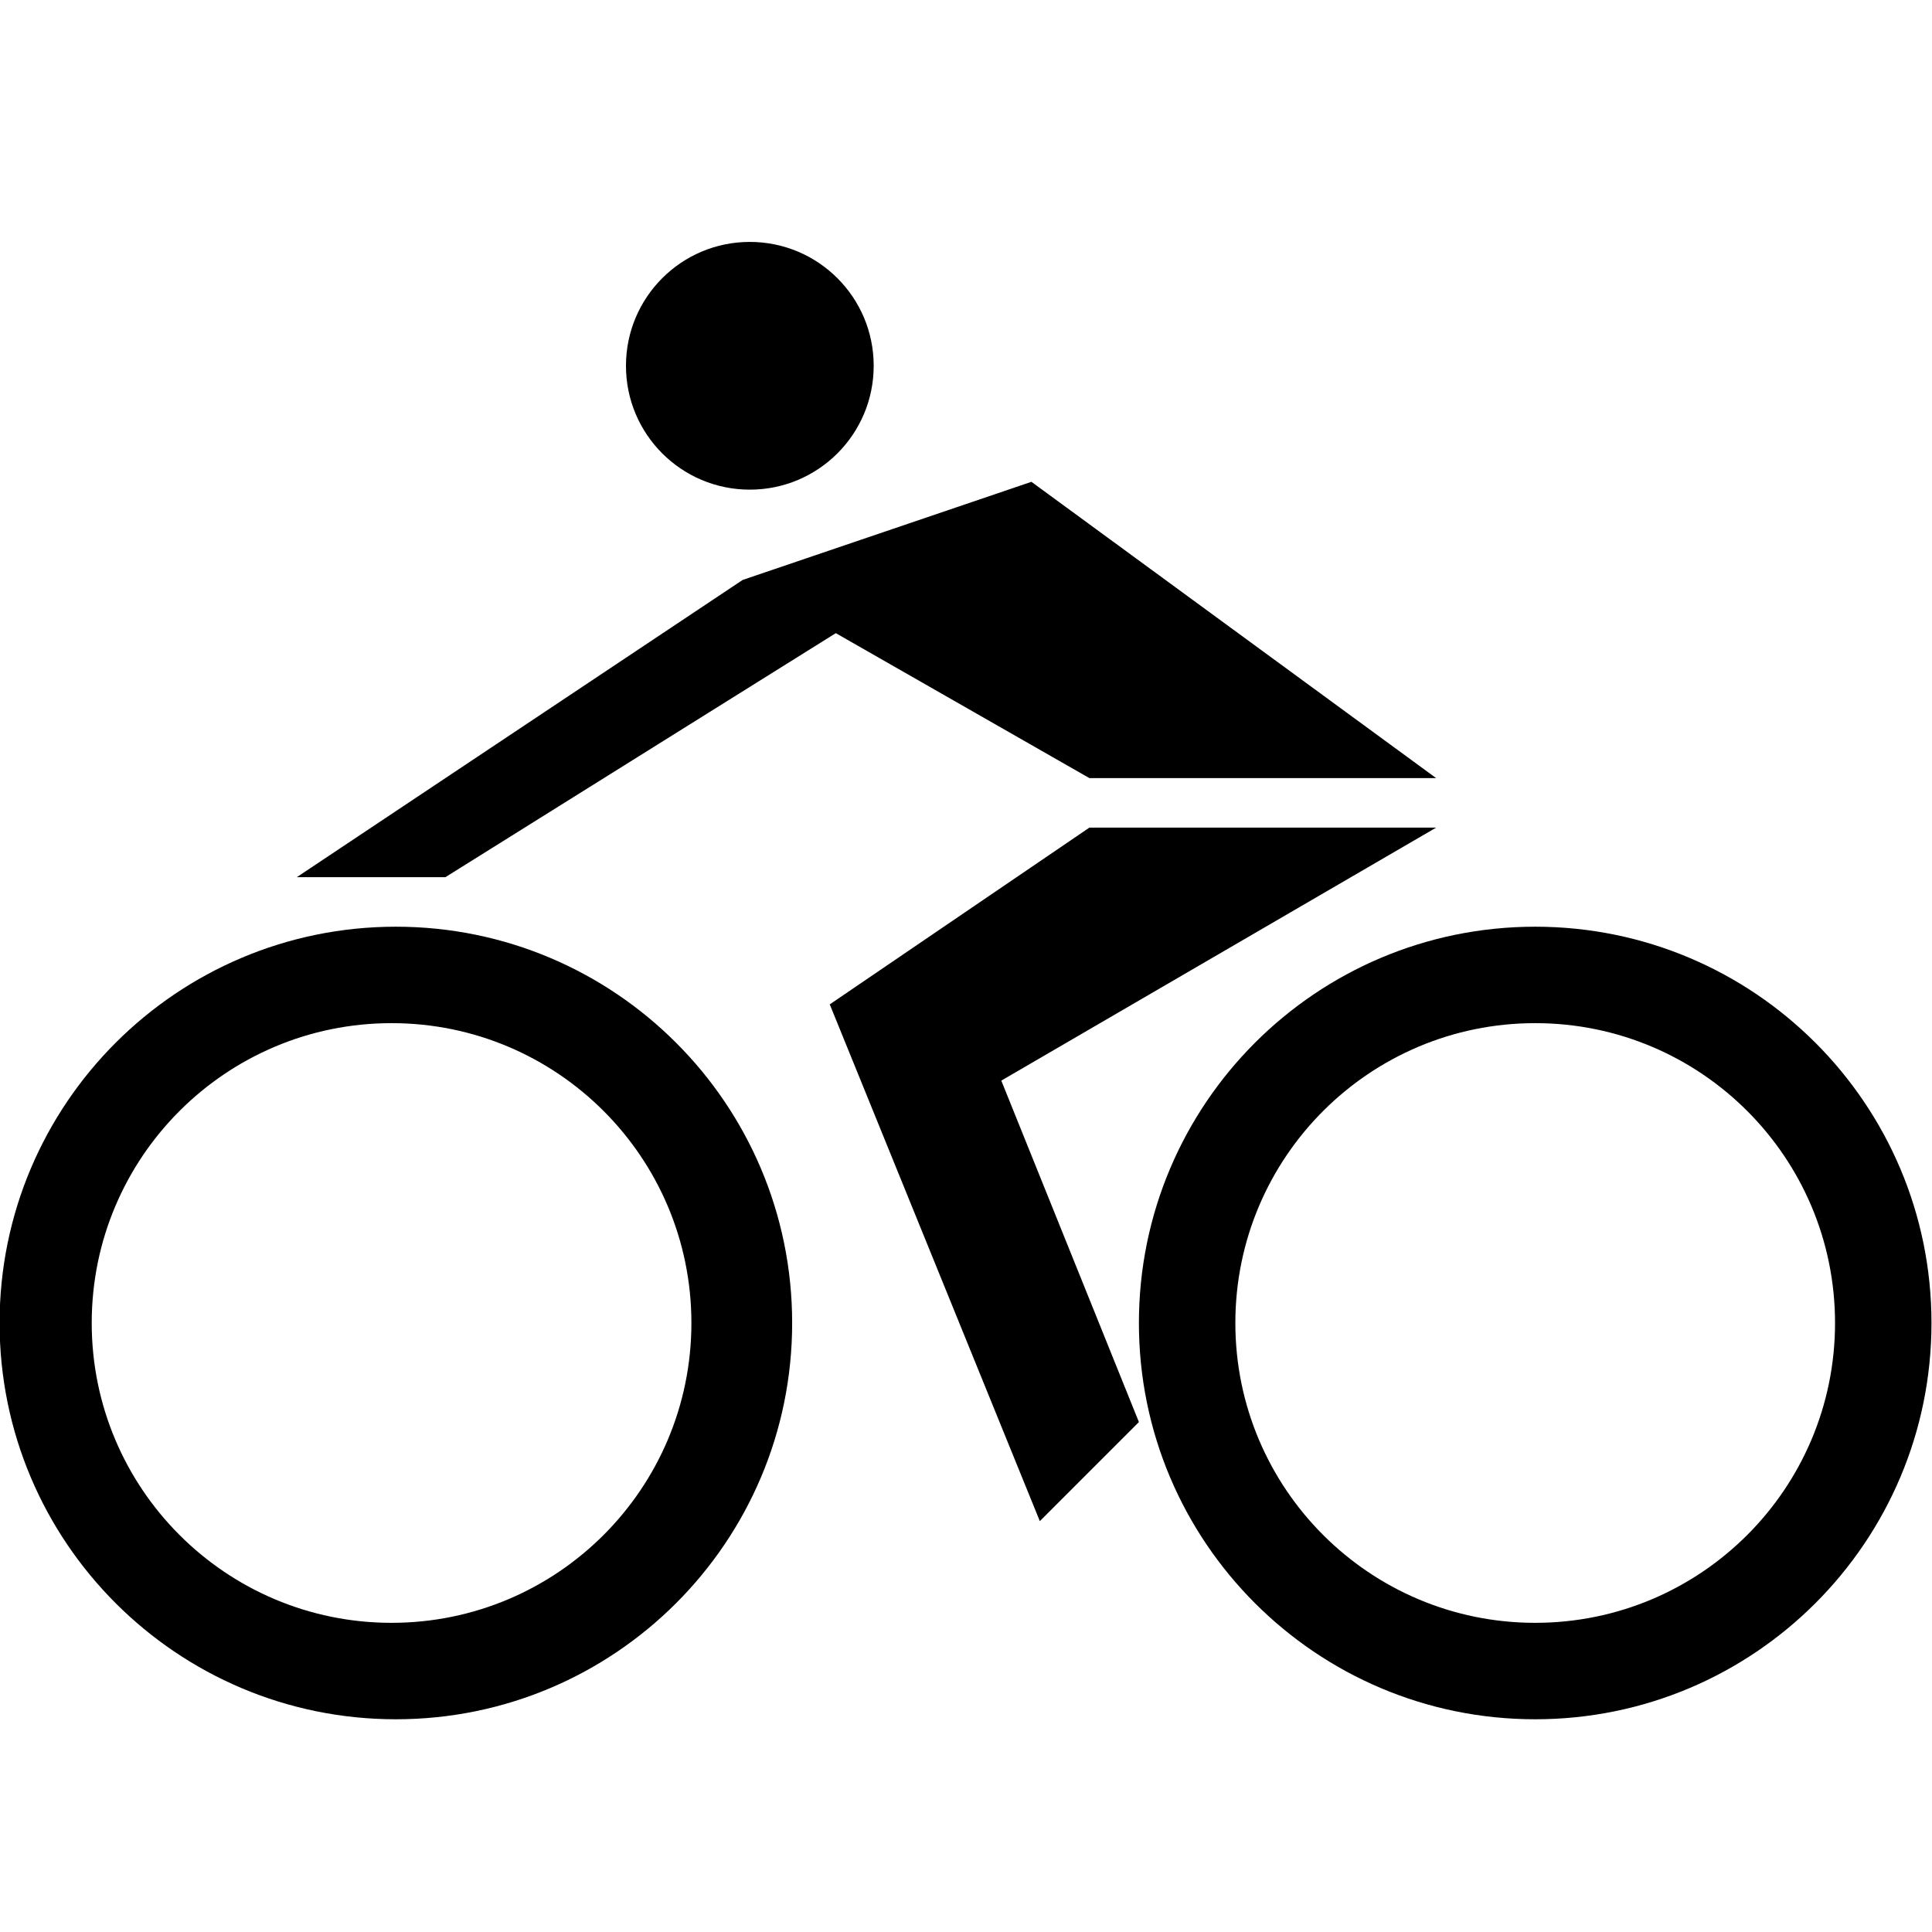 <?xml version="1.0" encoding="UTF-8" standalone="no"?>
<!-- Created with sK1/UniConvertor (http://sk1project.org/) -->

<svg
   xmlns:dc="http://purl.org/dc/elements/1.1/"
   xmlns:cc="http://creativecommons.org/ns#"
   xmlns:rdf="http://www.w3.org/1999/02/22-rdf-syntax-ns#"
   xmlns:svg="http://www.w3.org/2000/svg"
   xmlns="http://www.w3.org/2000/svg"
   xmlns:sodipodi="http://sodipodi.sourceforge.net/DTD/sodipodi-0.dtd"
   xmlns:inkscape="http://www.inkscape.org/namespaces/inkscape"
   width="256"
   height="256"
   viewBox="0 0 204.8 204.8"
   id="svg2"
   version="1.1"
   inkscape:version="0.48.4 r9939"
   sodipodi:docname="33.svg"
   style="fill-rule:evenodd">
  <defs
     id="defs10" />
  <sodipodi:namedview
     pagecolor="#ffffff"
     bordercolor="#666666"
     borderopacity="1"
     objecttolerance="10"
     gridtolerance="10"
     guidetolerance="10"
     inkscape:pageopacity="0"
     inkscape:pageshadow="2"
     inkscape:window-width="1839"
     inkscape:window-height="1173"
     id="namedview8"
     showgrid="false"
     inkscape:zoom="1.1745002"
     inkscape:cx="322.60147"
     inkscape:cy="118.84912"
     inkscape:window-x="1911"
     inkscape:window-y="-9"
     inkscape:window-maximized="1"
     inkscape:current-layer="svg2" />
  <g
     id="g4"
     style="fill:#000000"
     transform="matrix(5.251,0,0,5.251,-813.949,-2605.453)">
    <path
       style="fill:#000000;stroke:none"
       d="m 186,530.89 c -4.418,0 -8,-3.582 -8,-8 0,-4.419 3.582,-8 8,-8 4.418,0 8,3.581 8,8 0,4.418 -3.582,8 -8,8 z m 0,-14.053 c -3.343,0 -6.053,2.71 -6.053,6.053 0,3.343 2.71,6.053 6.053,6.053 3.343,0 6.053,-2.71 6.053,-6.053 0,-3.343 -2.71,-6.053 -6.053,-6.053 z m -8,8.053 -2,2 -4.241,-10.432 5.241,-3.568 7,0 -8.778,5.107 2.778,6.893 z m -6.119,-15.926 -7.881,4.926 -3,0 9,-6 5.83,-1.981 8.17,5.981 -7,0 -5.119,-2.926 z m -1.736,-2.897 c -1.381,0 -2.5,-1.119 -2.5,-2.5 0,-1.382 1.119,-2.501 2.5,-2.501 1.382,0 2.501,1.119 2.501,2.501 0,1.381 -1.119,2.5 -2.501,2.5 z M 171,522.89 c 0,4.418 -3.582,8 -8,8 -4.418,0 -8,-3.582 -8,-8 0,-4.419 3.582,-8 8,-8 4.418,0 8,3.581 8,8 z m -14.14,0 c 0,3.343 2.71,6.053 6.053,6.053 3.343,0 6.053,-2.71 6.053,-6.053 0,-3.343 -2.71,-6.053 -6.053,-6.053 -3.343,0 -6.053,2.71 -6.053,6.053 z"
       id="path6"
       inkscape:connector-curvature="0" />
  </g>
</svg>
